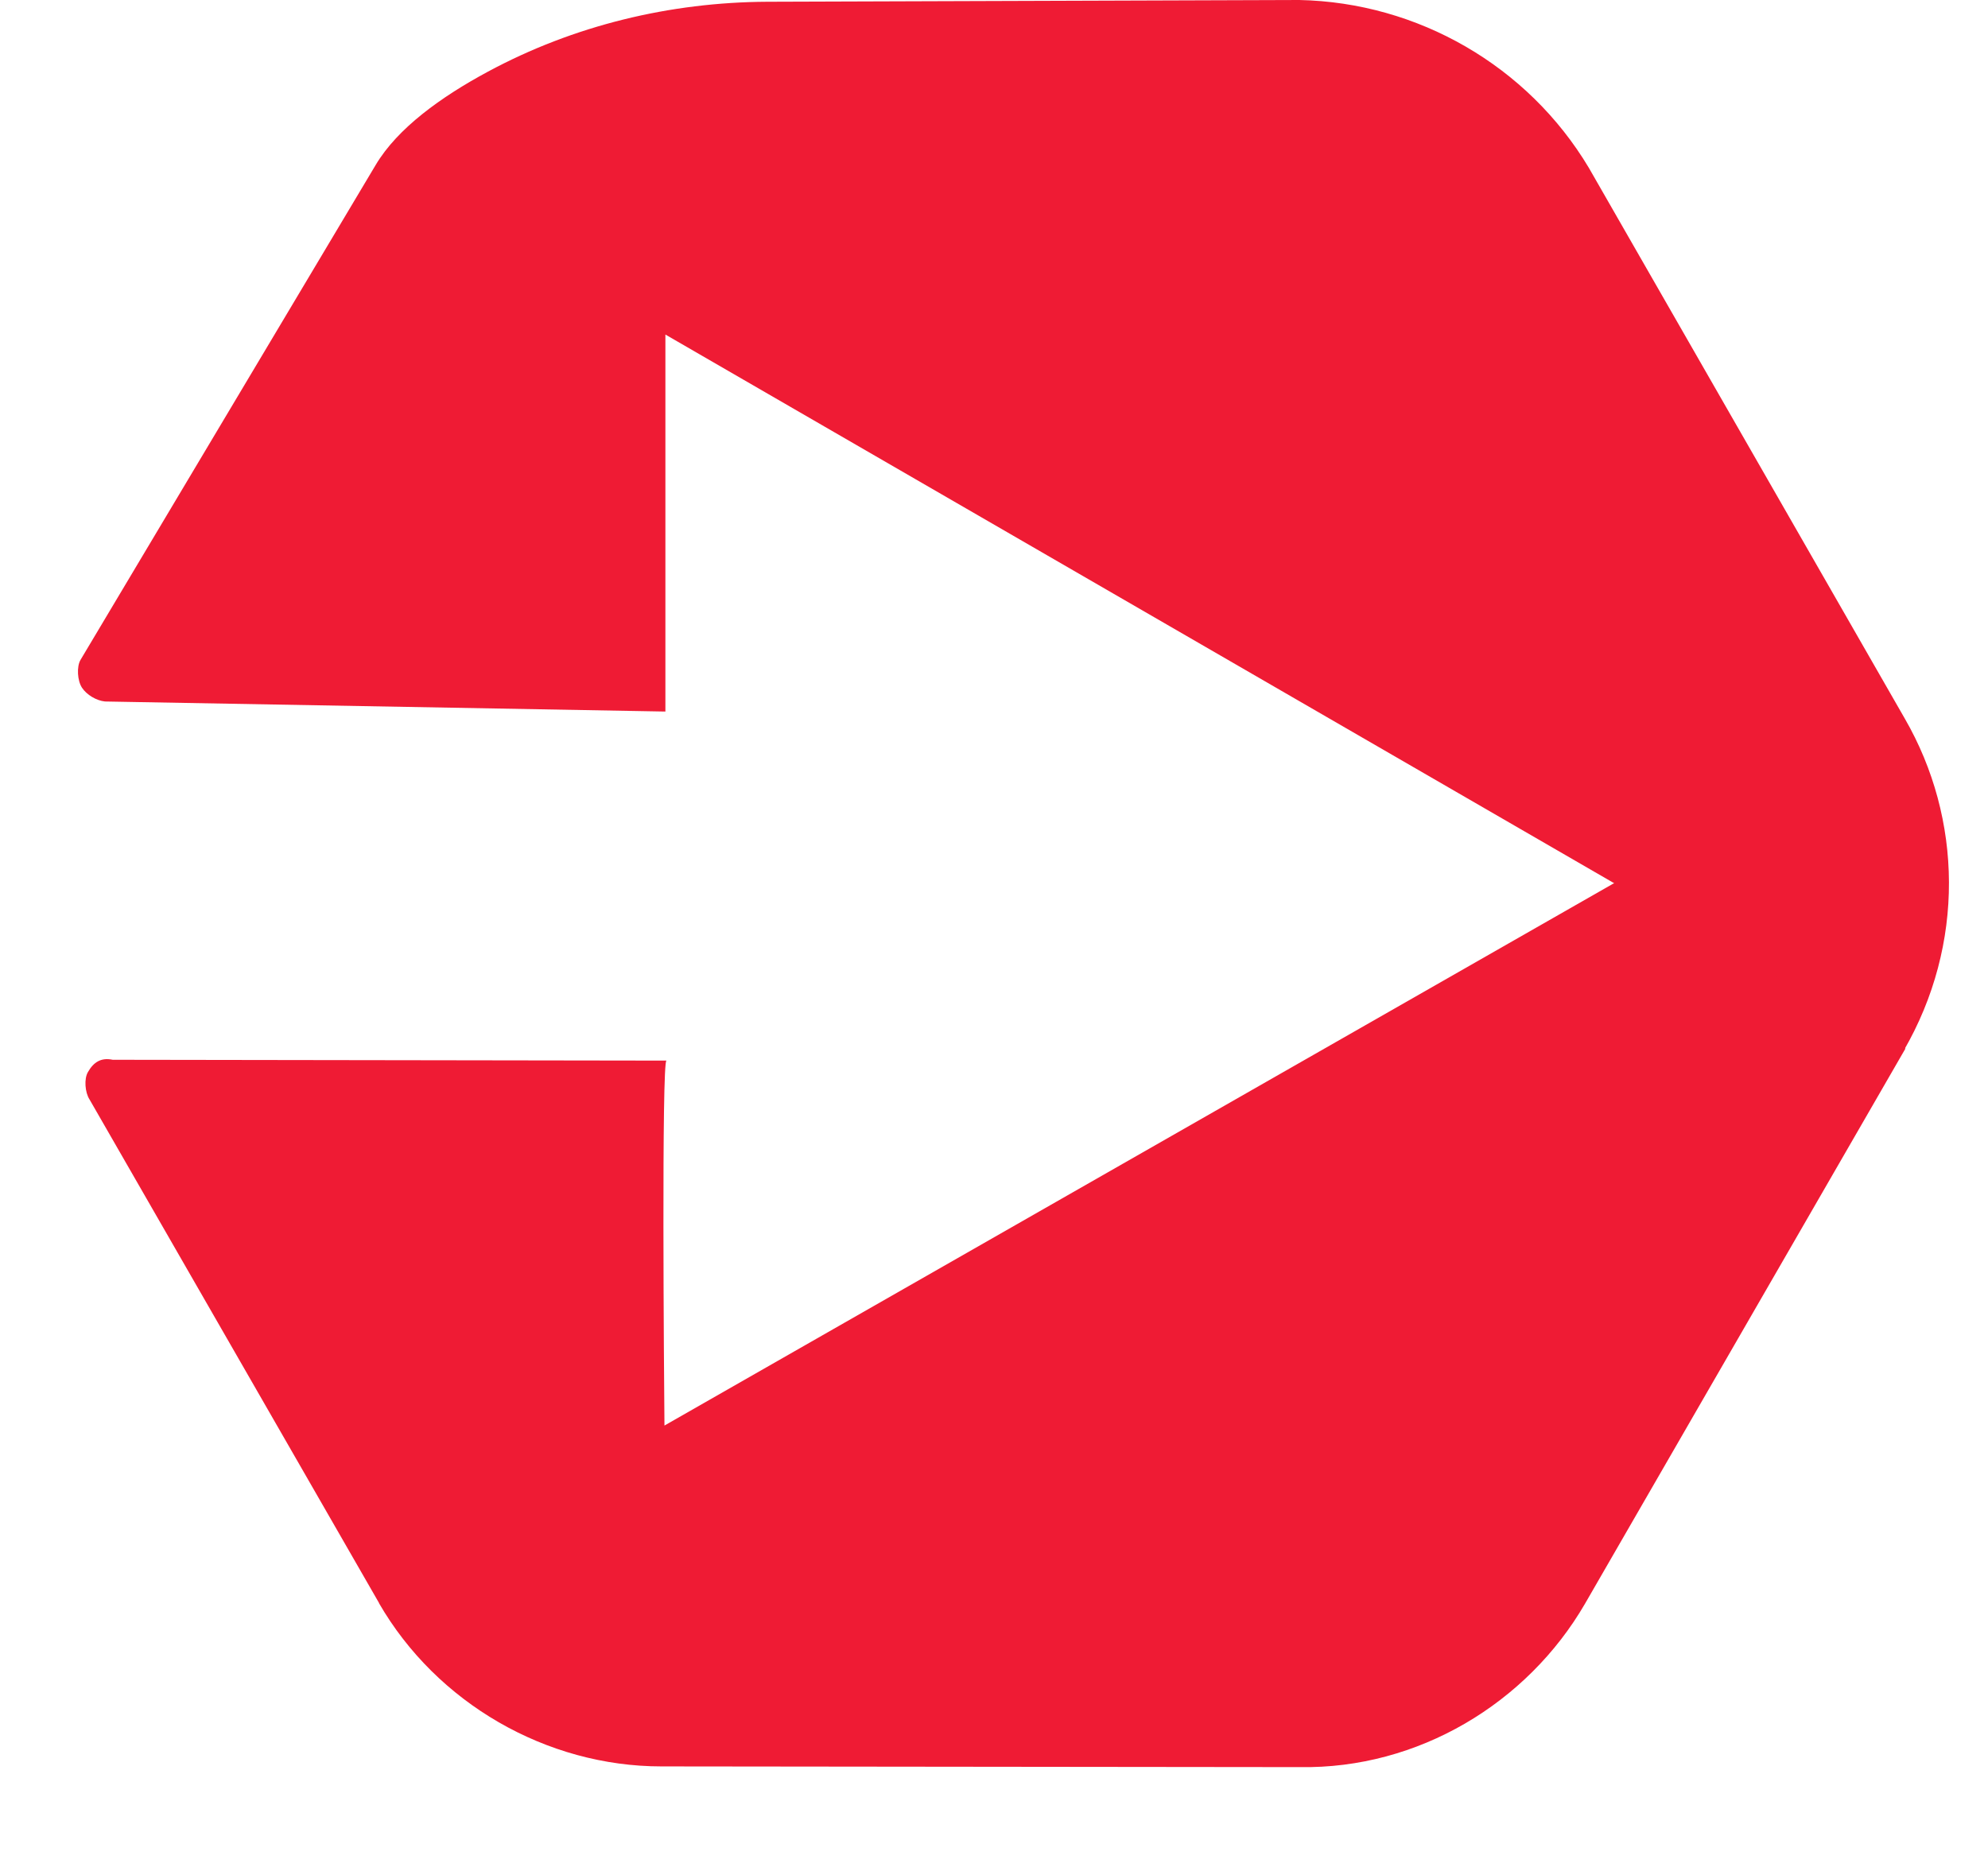 <svg width="17" height="16" viewBox="0 0 17 16" fill="none" xmlns="http://www.w3.org/2000/svg">
<path d="M3.241 13.71C3.734 14.564 4.672 15.106 5.657 15.106L11.114 15.112C12.127 15.129 13.059 14.566 13.553 13.716L16.294 8.967L13.821 7.542L5.682 12.191C5.678 11.769 5.657 9.08 5.699 9.07L0.964 9.063C0.863 9.042 0.8 9.084 0.752 9.168C0.718 9.225 0.726 9.342 0.766 9.403L3.241 13.708V13.71Z" fill="#EF1B34"/>
<path d="M5.69 2.861V6.085L0.898 5.999C0.825 5.992 0.741 5.942 0.701 5.881C0.661 5.82 0.655 5.701 0.688 5.644L3.213 1.41C3.4 1.096 3.771 0.829 4.172 0.613C4.905 0.218 5.728 0.019 6.561 0.015L11.111 0C12.125 0.021 13.065 0.563 13.586 1.434L16.289 6.146C16.782 7 16.805 8.077 16.279 8.985" fill="#EF1B34"/>
</svg>
